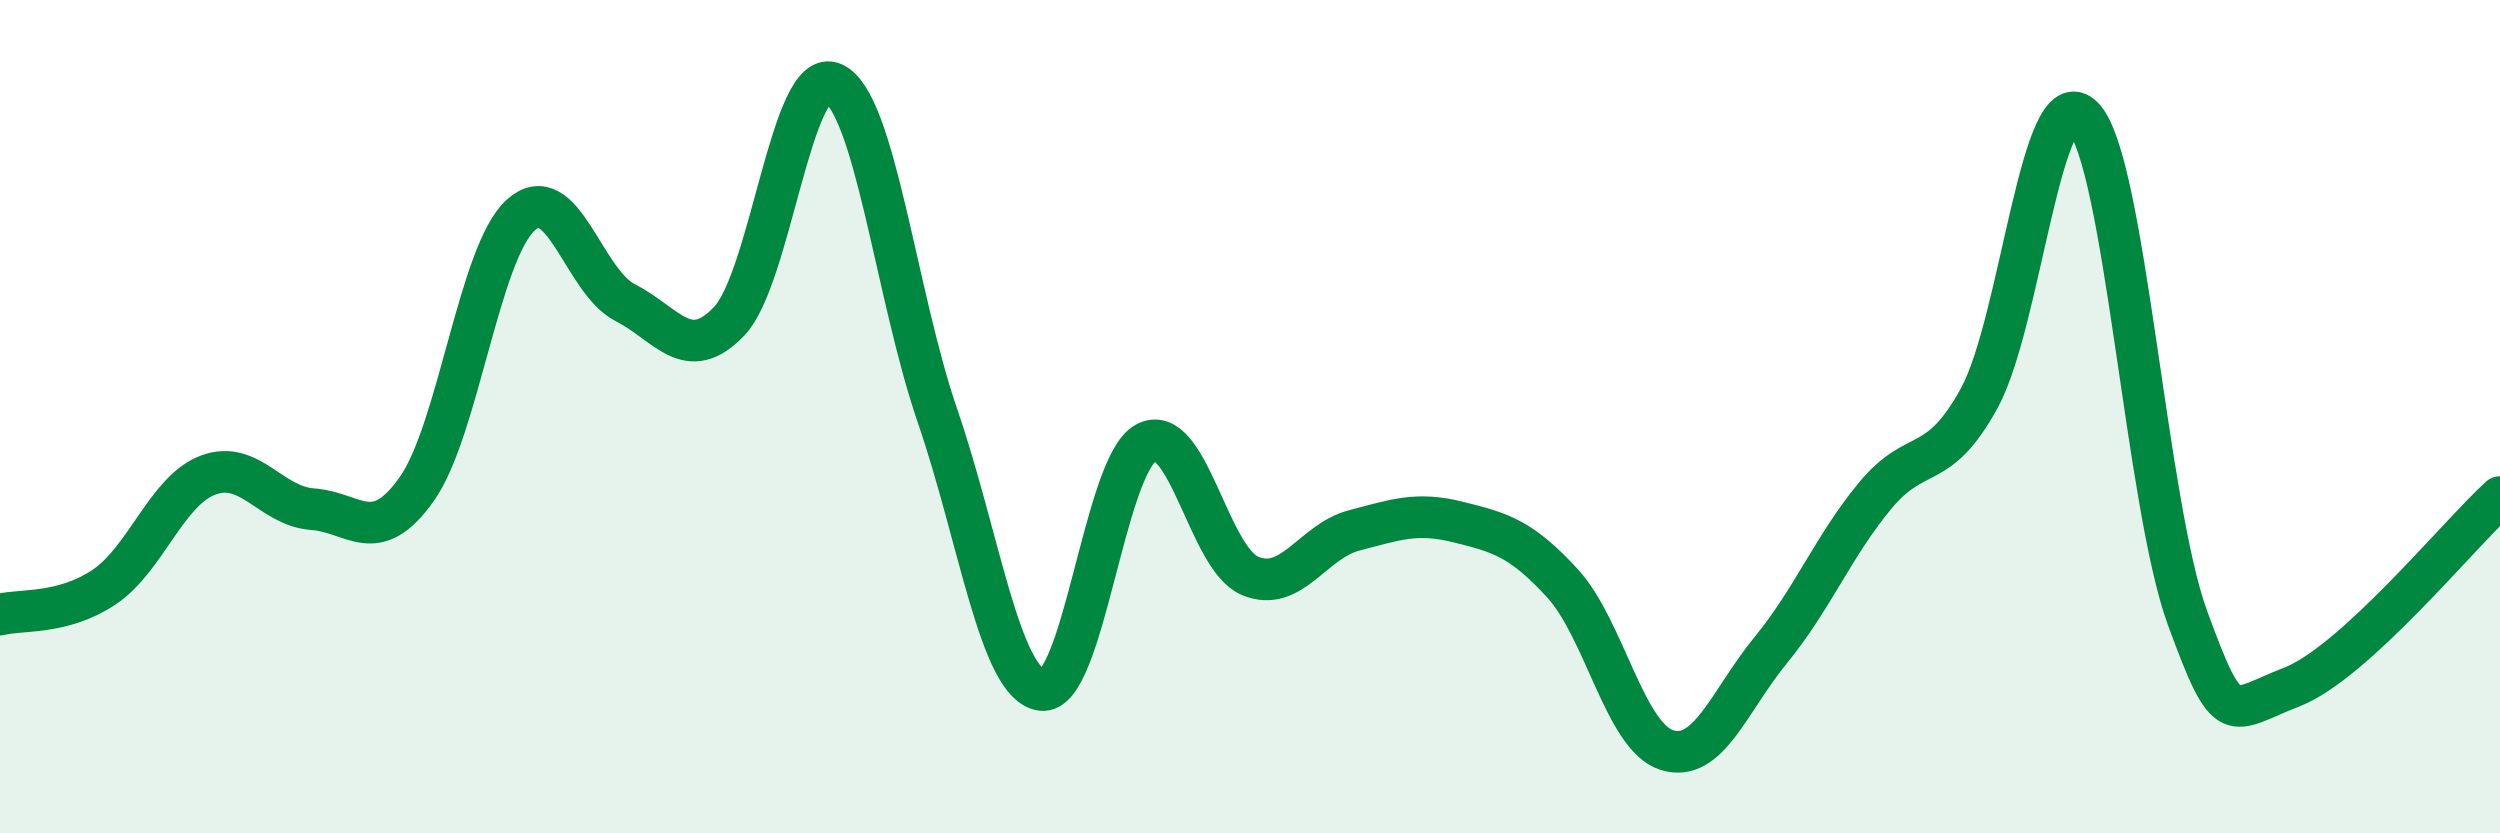 
    <svg width="60" height="20" viewBox="0 0 60 20" xmlns="http://www.w3.org/2000/svg">
      <path
        d="M 0,14.75 C 0.5,14.62 1.5,14.76 2.5,14.09 C 3.5,13.42 4,11.77 5,11.4 C 6,11.03 6.5,12.15 7.5,12.22 C 8.5,12.29 9,13.15 10,11.74 C 11,10.33 11.5,6.06 12.5,5.16 C 13.5,4.26 14,6.75 15,7.26 C 16,7.77 16.5,8.76 17.5,7.71 C 18.5,6.66 19,1.55 20,2 C 21,2.45 21.5,7.07 22.5,9.98 C 23.5,12.89 24,16.43 25,16.56 C 26,16.69 26.5,11.18 27.5,10.63 C 28.5,10.08 29,13.4 30,13.82 C 31,14.24 31.5,12.99 32.5,12.73 C 33.5,12.47 34,12.28 35,12.53 C 36,12.78 36.5,12.91 37.5,14 C 38.5,15.09 39,17.68 40,18 C 41,18.32 41.5,16.82 42.5,15.6 C 43.5,14.38 44,13.11 45,11.9 C 46,10.69 46.5,11.38 47.5,9.56 C 48.5,7.74 49,1.77 50,2.82 C 51,3.87 51.5,12.1 52.5,14.83 C 53.5,17.56 53.5,17.07 55,16.49 C 56.5,15.91 59,12.84 60,11.93L60 20L0 20Z"
        fill="#008740"
        opacity="0.1"
        stroke-linecap="round"
        stroke-linejoin="round"
      />
      <path
        d="M 0,14.75 C 0.5,14.62 1.5,14.76 2.5,14.09 C 3.5,13.42 4,11.77 5,11.4 C 6,11.03 6.5,12.15 7.5,12.22 C 8.5,12.29 9,13.15 10,11.74 C 11,10.33 11.5,6.06 12.5,5.16 C 13.5,4.26 14,6.75 15,7.26 C 16,7.77 16.5,8.76 17.5,7.71 C 18.5,6.66 19,1.55 20,2 C 21,2.45 21.5,7.07 22.5,9.98 C 23.5,12.89 24,16.43 25,16.56 C 26,16.69 26.5,11.18 27.5,10.63 C 28.5,10.08 29,13.4 30,13.82 C 31,14.24 31.5,12.99 32.5,12.73 C 33.5,12.47 34,12.28 35,12.53 C 36,12.78 36.5,12.91 37.5,14 C 38.5,15.09 39,17.68 40,18 C 41,18.32 41.5,16.82 42.5,15.6 C 43.5,14.38 44,13.11 45,11.9 C 46,10.69 46.5,11.38 47.5,9.56 C 48.5,7.74 49,1.77 50,2.82 C 51,3.87 51.5,12.1 52.5,14.83 C 53.5,17.56 53.5,17.07 55,16.49 C 56.5,15.91 59,12.84 60,11.93"
        stroke="#008740"
        stroke-width="1"
        fill="none"
        stroke-linecap="round"
        stroke-linejoin="round"
      />
    </svg>
  
